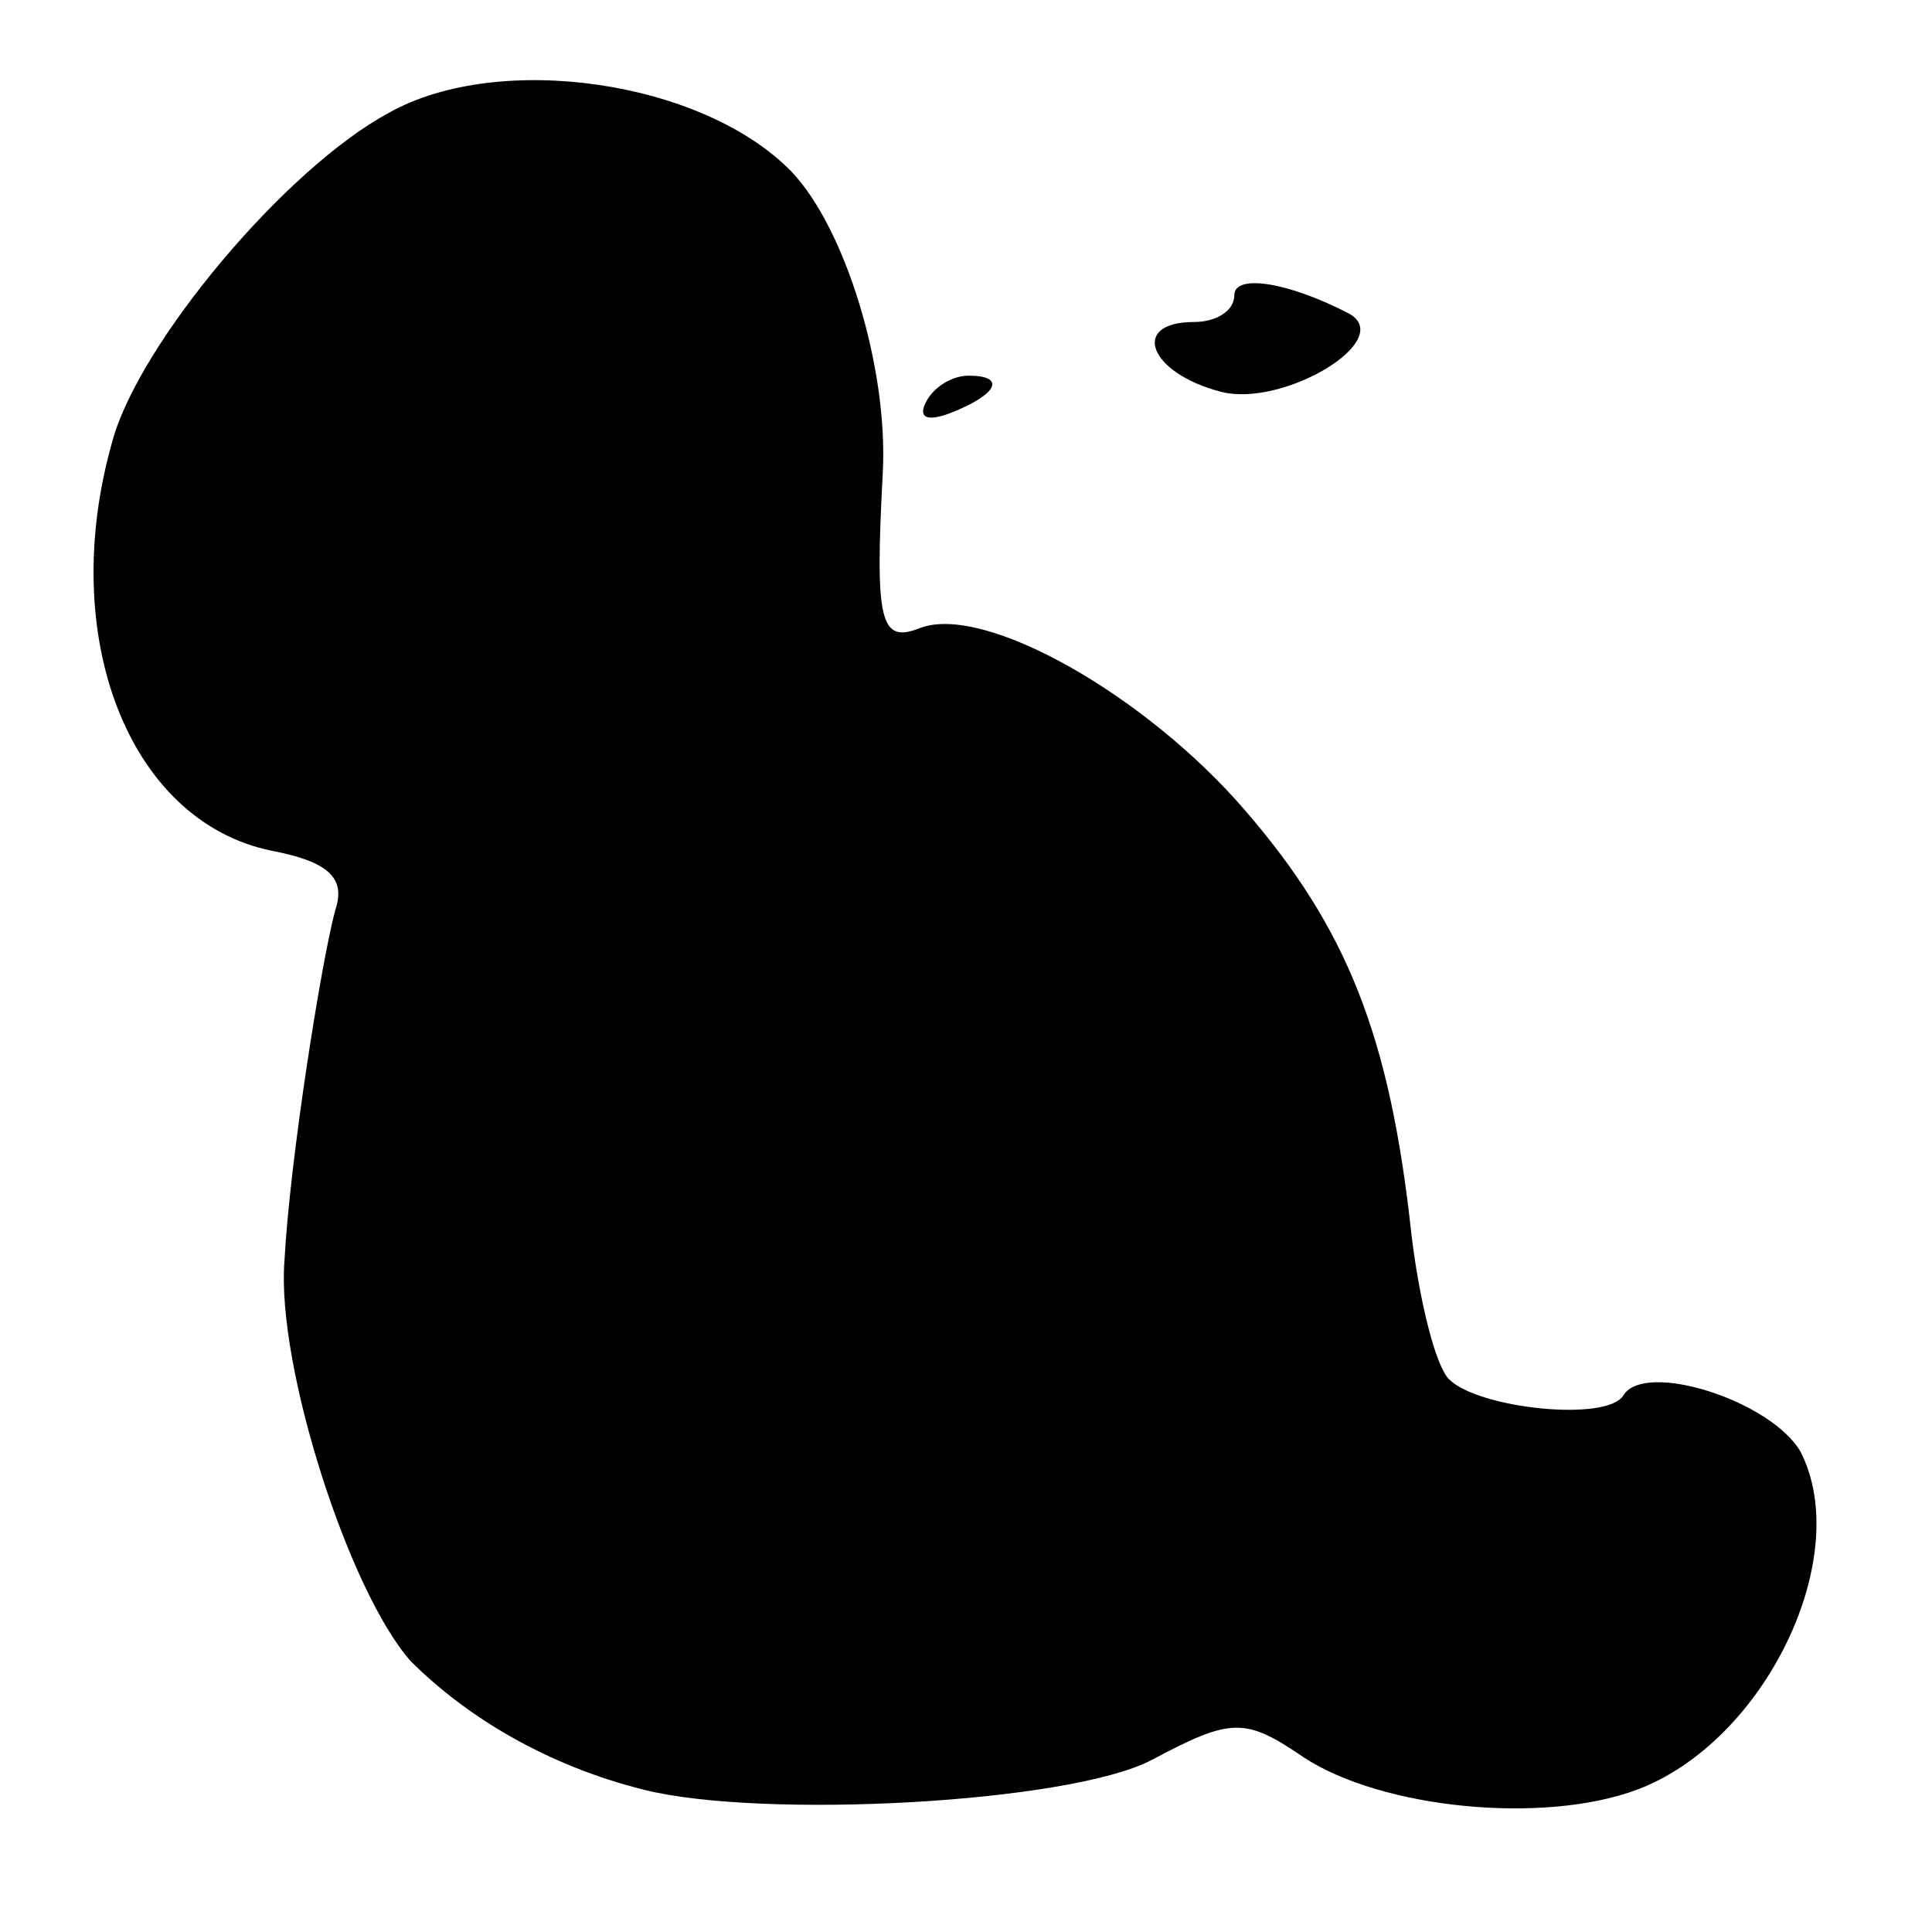 <?xml version="1.0" standalone="no"?>
<!DOCTYPE svg PUBLIC "-//W3C//DTD SVG 20010904//EN"
 "http://www.w3.org/TR/2001/REC-SVG-20010904/DTD/svg10.dtd">
<svg version="1.0" xmlns="http://www.w3.org/2000/svg"
 width="72pt" height="72pt" viewBox="0 0 72 72"
 preserveAspectRatio="xMidYMid meet">
<g transform="translate(0,72) scale(0.1,-0.1)"
fill="#000000" stroke="none">
<path d="M145 678 c-39 -21 -93 -86 -103 -122 -21 -73 6 -142 59 -153 21 -4
28 -10 24 -22 -5 -18 -17 -93 -19 -131 -3 -39 24 -123 47 -149 21 -21 51 -39
87 -48 44 -11 158 -5 189 11 30 16 35 16 57 1 29 -19 89 -25 124 -12 48 18 81
87 61 126 -11 19 -58 34 -66 21 -6 -10 -54 -5 -65 6 -5 5 -11 29 -14 54 -8 74
-24 114 -62 158 -37 43 -97 77 -121 68 -15 -6 -17 2 -14 58 2 39 -14 91 -34
112 -33 34 -109 45 -150 22z"/>
<path d="M460 610 c0 -6 -7 -10 -15 -10 -24 0 -17 -19 10 -26 23 -6 65 19 48
29 -23 12 -43 15 -43 7z"/>
<path d="M345 570 c-3 -6 1 -7 9 -4 18 7 21 14 7 14 -6 0 -13 -4 -16 -10z"/>
</g>
</svg>
